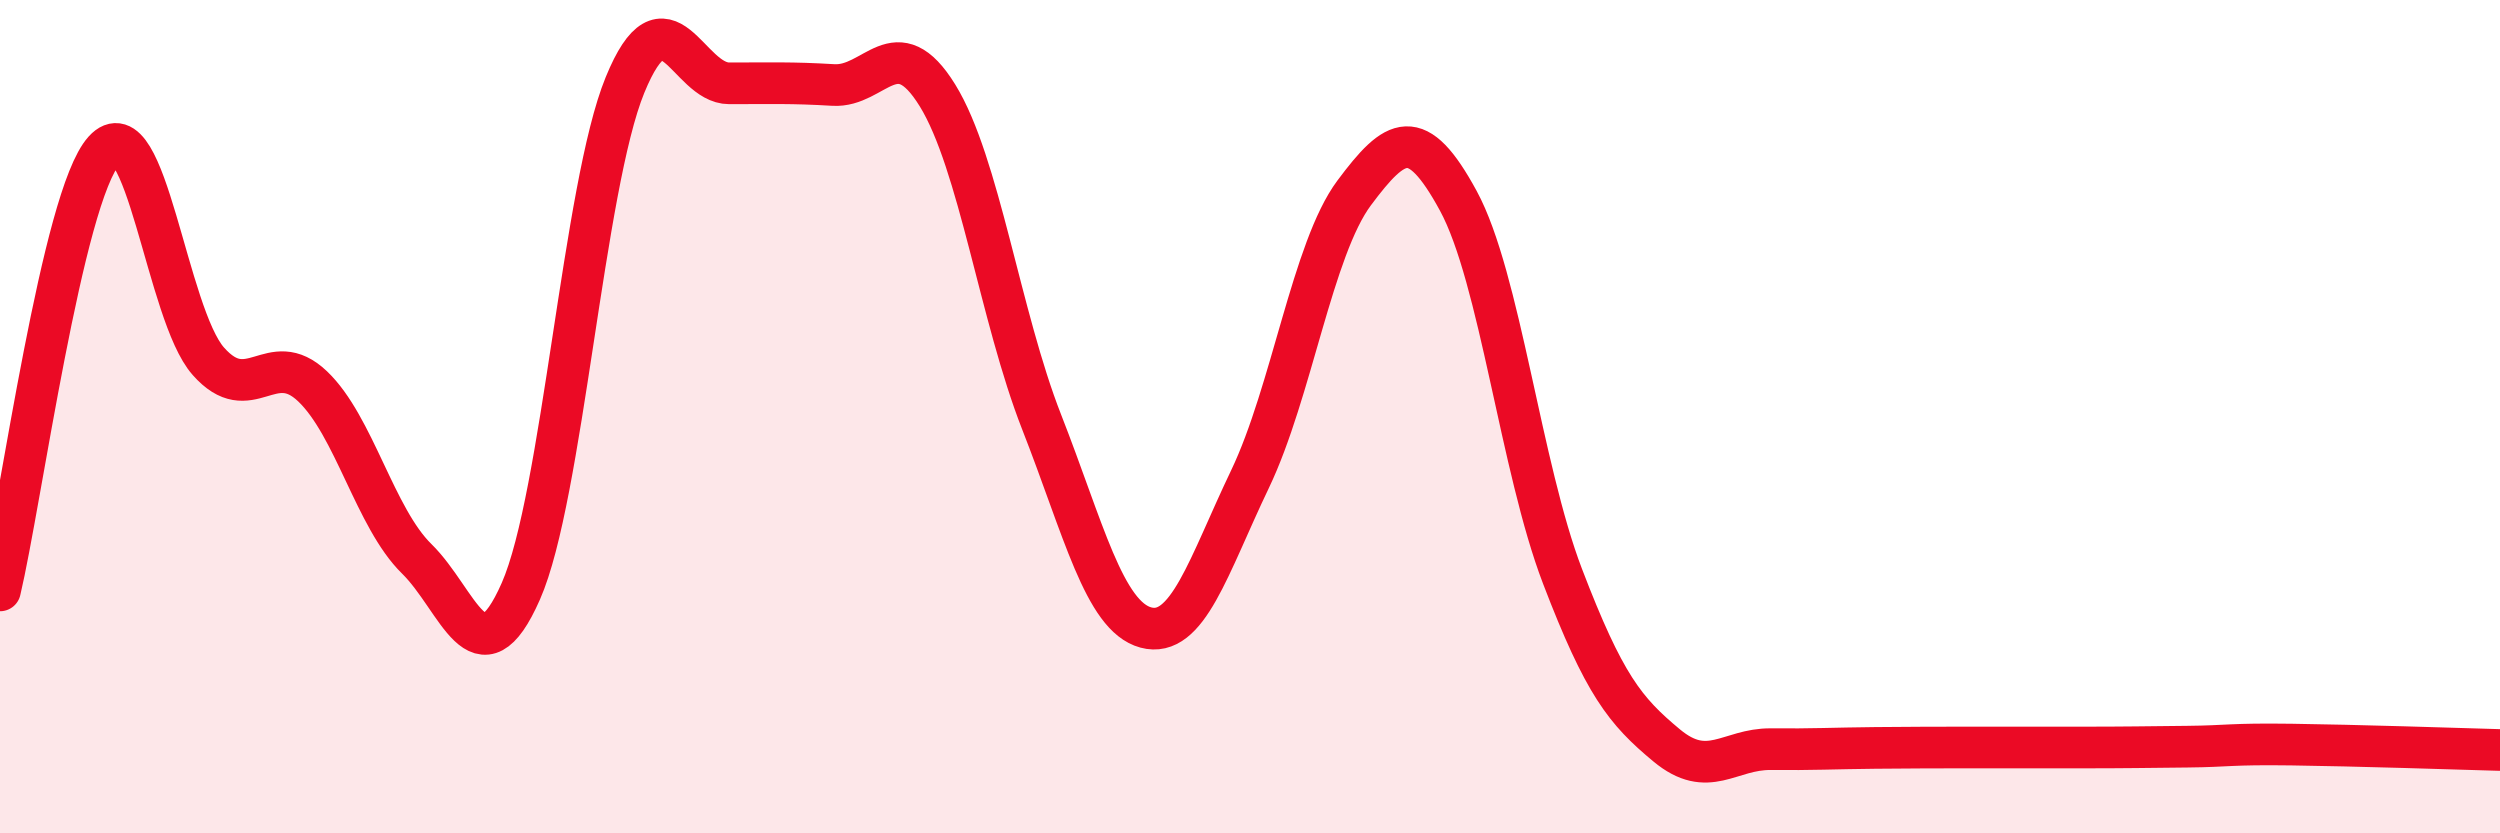 
    <svg width="60" height="20" viewBox="0 0 60 20" xmlns="http://www.w3.org/2000/svg">
      <path
        d="M 0,14.17 C 0.5,12.06 1.5,4.71 2.5,3.61 C 3.5,2.51 4,7.54 5,8.67 C 6,9.8 6.5,8.32 7.5,9.27 C 8.5,10.22 9,12.43 10,13.41 C 11,14.39 11.5,16.46 12.5,14.19 C 13.5,11.92 14,4.48 15,2.04 C 16,-0.4 16.5,2 17.5,2 C 18.5,2 19,1.98 20,2.04 C 21,2.1 21.5,0.67 22.5,2.29 C 23.5,3.91 24,7.58 25,10.13 C 26,12.68 26.5,14.79 27.5,15.06 C 28.5,15.33 29,13.59 30,11.5 C 31,9.41 31.5,5.97 32.5,4.63 C 33.5,3.29 34,2.98 35,4.82 C 36,6.66 36.5,11.22 37.5,13.83 C 38.5,16.44 39,17.06 40,17.89 C 41,18.72 41.5,17.97 42.5,17.98 C 43.5,17.99 44,17.96 45,17.95 C 46,17.94 46.5,17.94 47.5,17.94 C 48.5,17.94 49,17.94 50,17.94 C 51,17.94 51.5,17.93 52.5,17.92 C 53.5,17.91 53.5,17.85 55,17.87 C 56.5,17.89 59,17.97 60,18L60 20L0 20Z"
        fill="#EB0A25"
        opacity="0.1"
        stroke-linecap="round"
        stroke-linejoin="round"
      />
      <path
        d="M 0,14.17 C 0.5,12.06 1.5,4.71 2.5,3.61 C 3.5,2.51 4,7.54 5,8.67 C 6,9.8 6.5,8.32 7.5,9.27 C 8.5,10.22 9,12.43 10,13.41 C 11,14.39 11.5,16.46 12.5,14.19 C 13.5,11.92 14,4.48 15,2.04 C 16,-0.4 16.5,2 17.5,2 C 18.5,2 19,1.98 20,2.04 C 21,2.1 21.5,0.67 22.5,2.29 C 23.5,3.91 24,7.58 25,10.13 C 26,12.68 26.5,14.79 27.5,15.06 C 28.5,15.33 29,13.59 30,11.5 C 31,9.41 31.5,5.97 32.5,4.63 C 33.5,3.29 34,2.98 35,4.82 C 36,6.66 36.5,11.22 37.5,13.83 C 38.5,16.44 39,17.06 40,17.89 C 41,18.72 41.5,17.97 42.5,17.98 C 43.5,17.99 44,17.96 45,17.95 C 46,17.94 46.5,17.94 47.5,17.94 C 48.5,17.94 49,17.94 50,17.94 C 51,17.94 51.5,17.93 52.5,17.92 C 53.5,17.91 53.5,17.85 55,17.87 C 56.5,17.89 59,17.97 60,18"
        stroke="#EB0A25"
        stroke-width="1"
        fill="none"
        stroke-linecap="round"
        stroke-linejoin="round"
      />
    </svg>
  